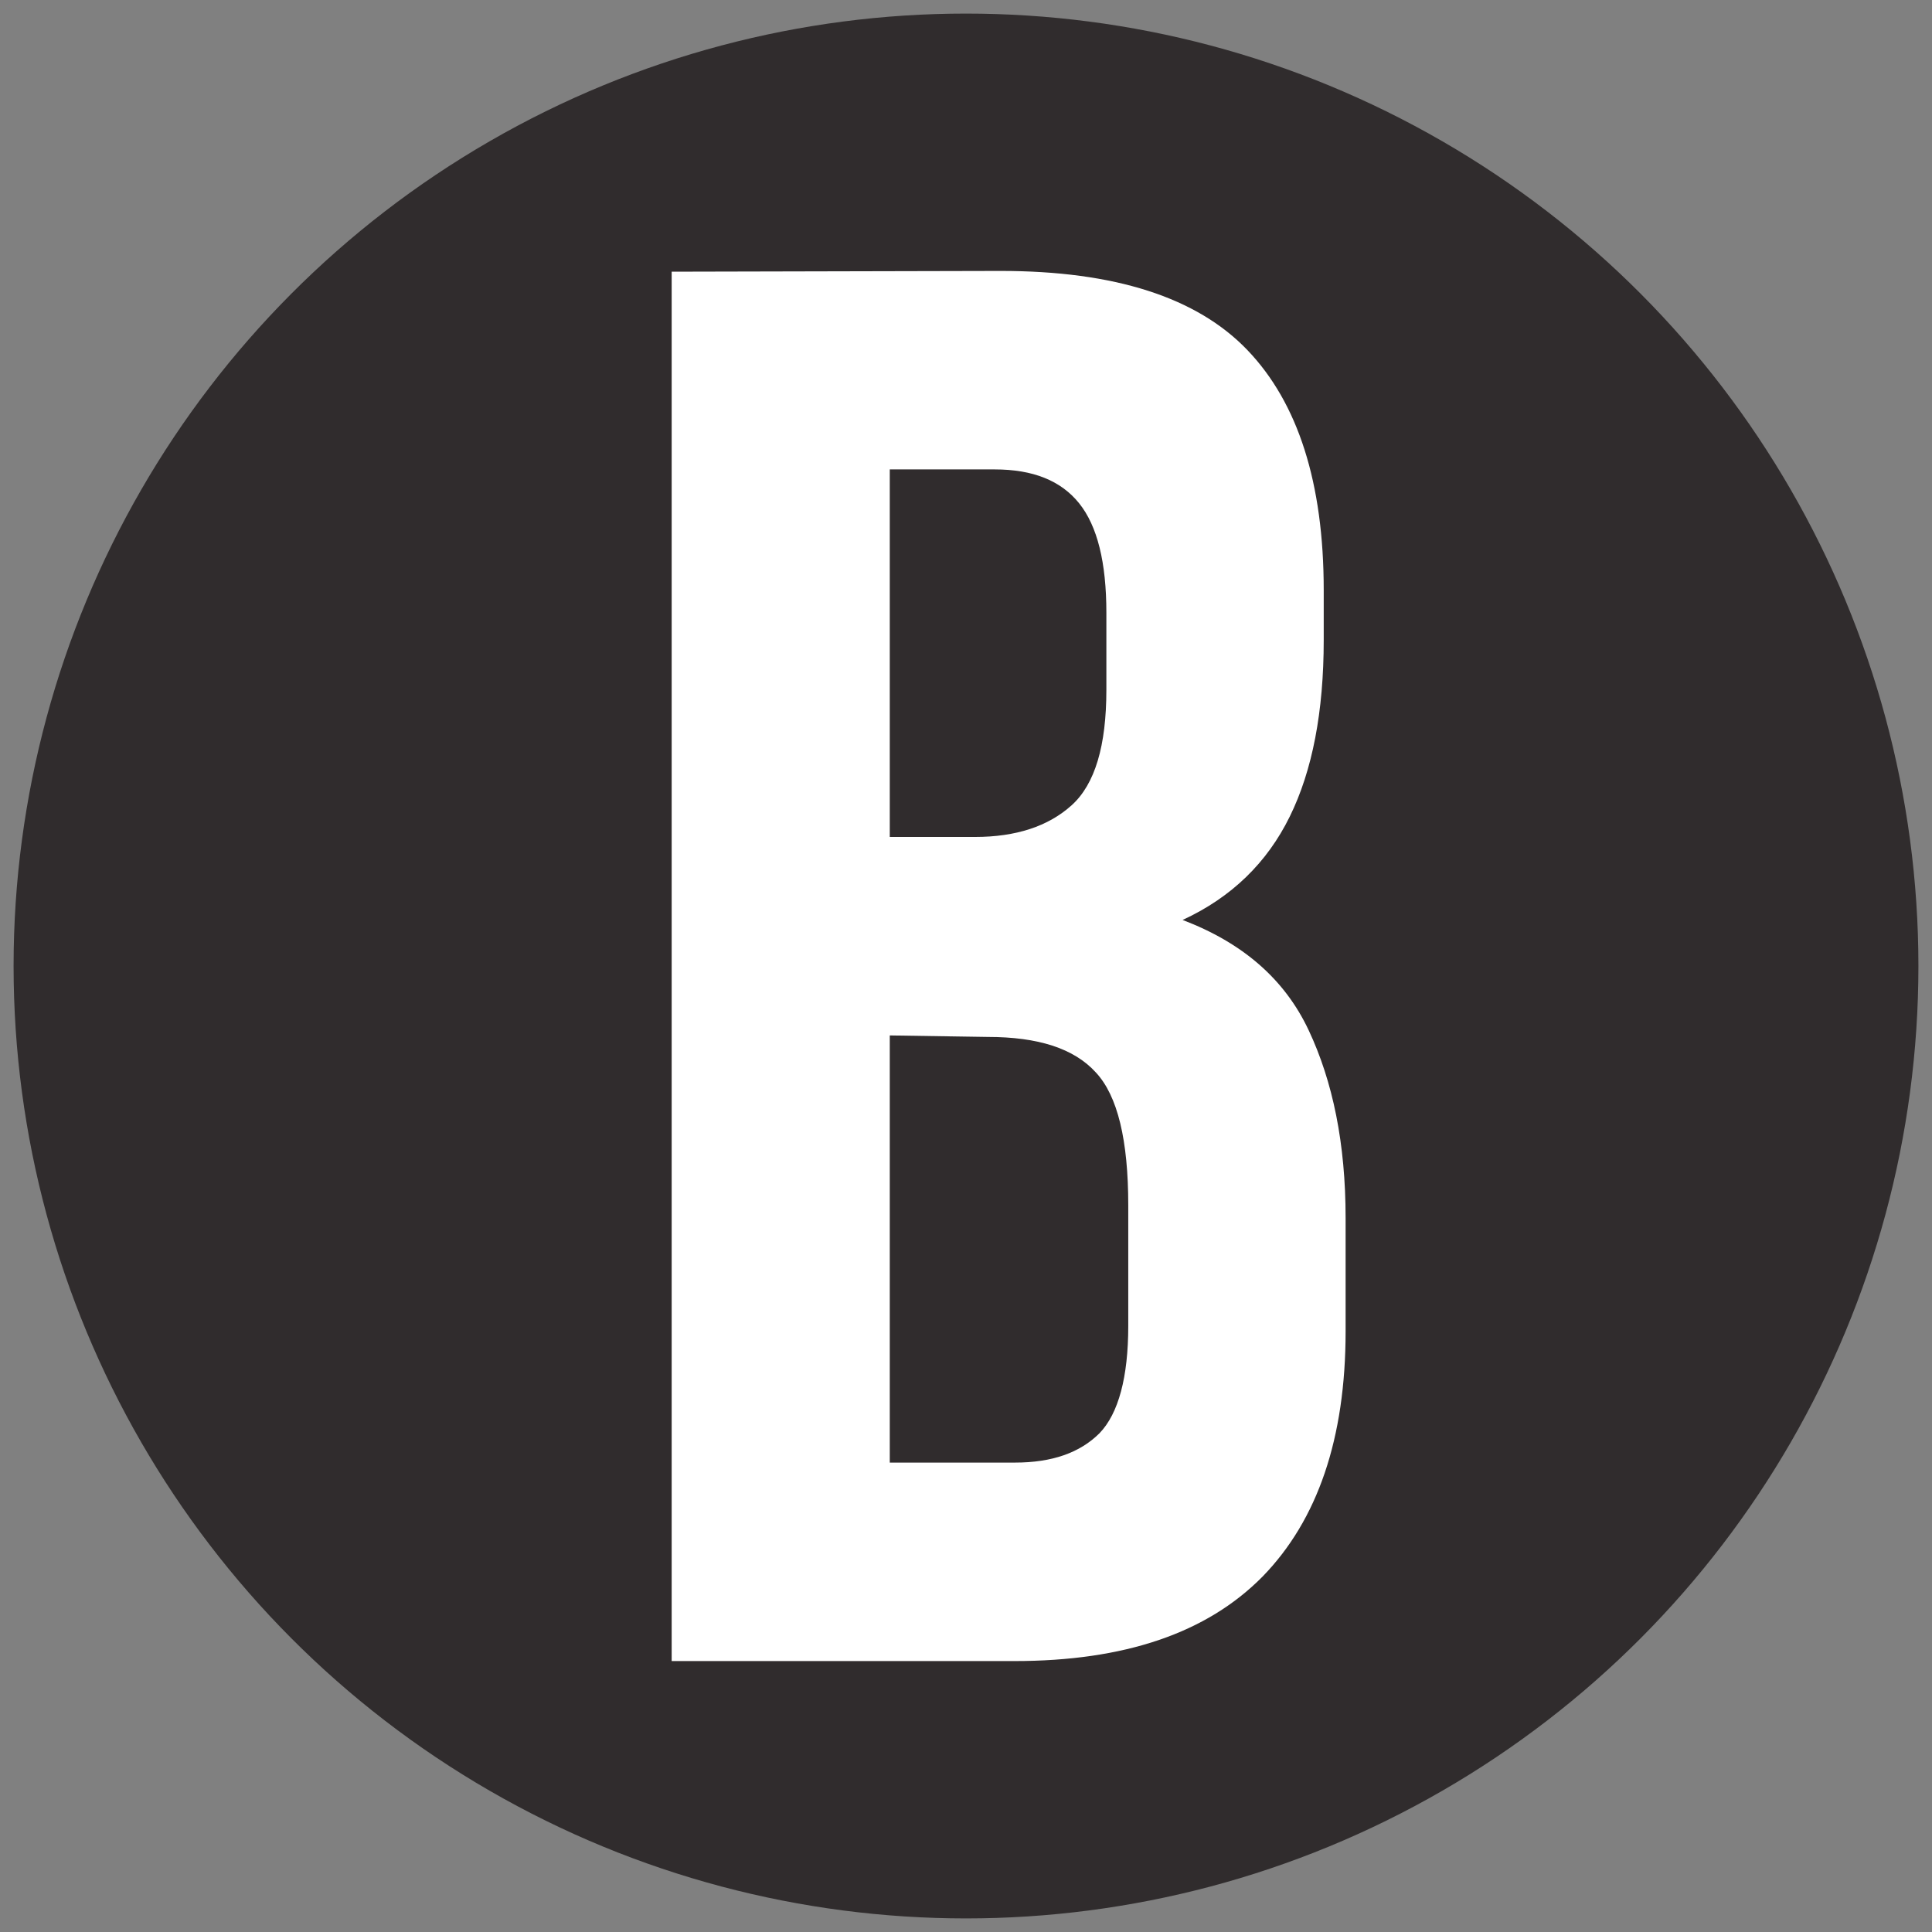 <svg xmlns="http://www.w3.org/2000/svg" xmlns:xlink="http://www.w3.org/1999/xlink" id="Layer_1" x="0px" y="0px" viewBox="0 0 256 256" style="enable-background:new 0 0 256 256;" xml:space="preserve"><rect x="0" y="0" width="256" height="256" fill="#808080" stroke="none"/><style type="text/css">	.st0{fill:#302C2D;}	.st1{fill:#FFFFFF;}</style><circle class="st0" cx="128" cy="128" r="126.2"></circle><g>	<path class="st1" d="M132.6,35.9c15.1,0,26,3.5,32.7,10.5c6.7,7,10.1,17.6,10.1,31.8v6.6c0,9.5-1.5,17.3-4.5,23.4  c-3,6.1-7.7,10.7-14.2,13.7c7.9,3,13.5,7.8,16.7,14.6c3.2,6.8,4.9,15,4.9,24.9l0,15c0,14.2-3.7,25-11,32.5  c-7.4,7.5-18.3,11.2-32.9,11.2H89l0-184.1L132.6,35.9z M117.9,62.2l0,48.7l11.3,0c5.4,0,9.7-1.4,12.8-4.2c3.1-2.8,4.6-7.9,4.6-15.3  V81.2c0-6.7-1.2-11.5-3.6-14.5c-2.4-3-6.1-4.5-11.2-4.5H117.9z M117.9,137.2v56.6h16.6c4.9,0,8.6-1.3,11.2-3.9  c2.5-2.6,3.8-7.4,3.8-14.2v-16c0-8.6-1.4-14.5-4.3-17.6c-2.9-3.2-7.7-4.7-14.3-4.7L117.9,137.2z"></path></g></svg>